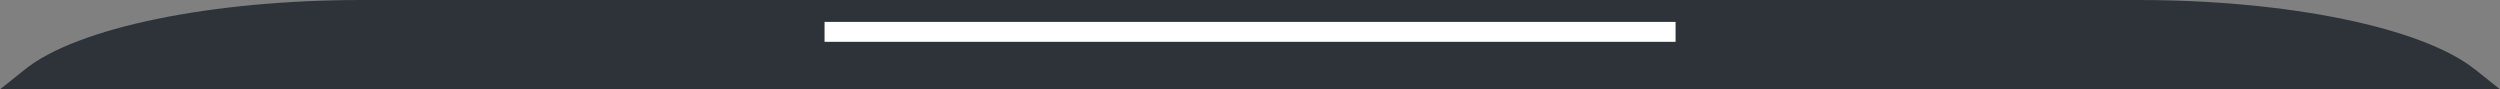 <?xml version="1.0" encoding="UTF-8"?>
<svg id="_레이어_2" data-name="레이어_2" xmlns="http://www.w3.org/2000/svg" viewBox="0 0 202.08 7.22">
  <rect x="0" y="0" width="202.08" height="7.22" fill="#808080" stroke="none"/>
  <defs>
    <style>
      .cls-1 {
        fill: #2e333a;
      }

      .cls-2 {
        fill: #fff;
      }
    </style>
  </defs>
  <g id="_레이어_1-2" data-name="레이어_1">
    <g>
      <path class="cls-1" d="M200.04,5.6c-4.21-3.36-15.06-5.6-27.2-5.6H29.23C17.1,0,6.24,2.23,2.03,5.6l-2.03,1.62h202.08l-2.03-1.62Z"/>
      <rect class="cls-2" x="66.65" y="1.77" width="68.79" height="1.61"/>
    </g>
  </g>
</svg>